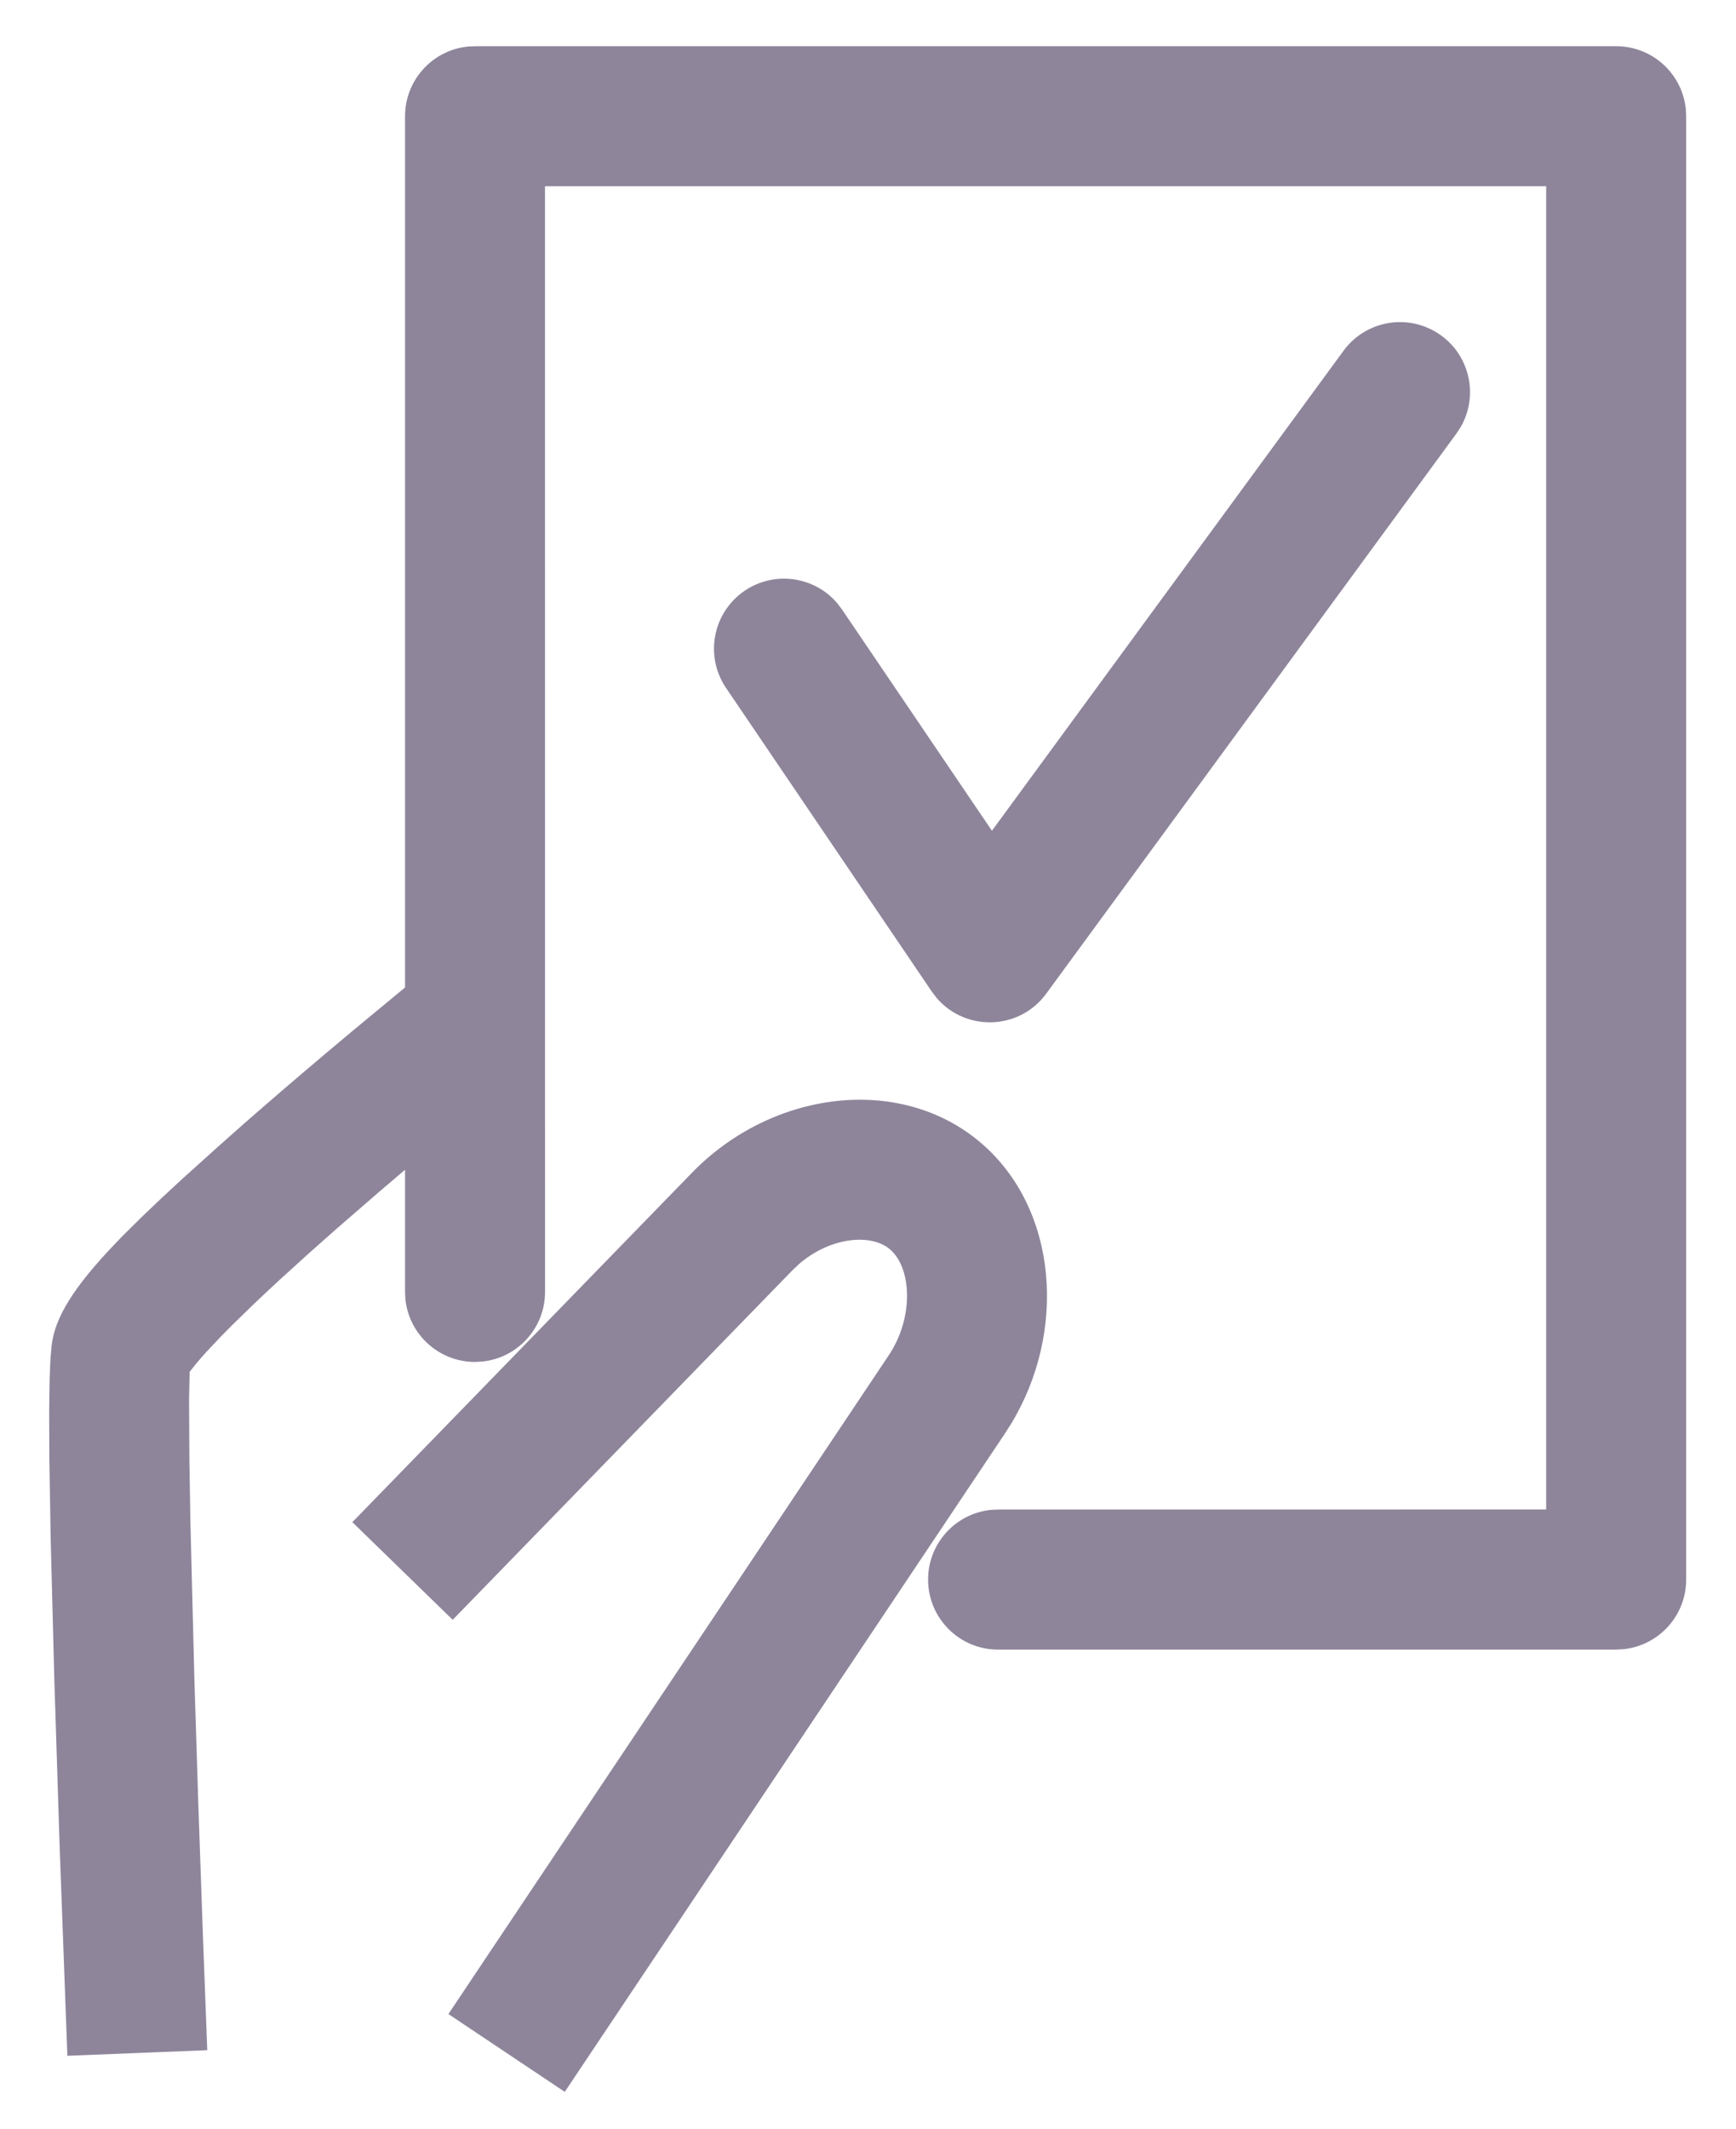 <?xml version="1.0" encoding="UTF-8"?>
<svg width="31px" height="38px" viewBox="0 0 31 38" version="1.1" xmlns="http://www.w3.org/2000/svg" xmlns:xlink="http://www.w3.org/1999/xlink">
    <title>9B039D7D-8539-49AA-ADF8-4E5582CC956B</title>
    <g id="services" stroke="none" stroke-width="1" fill="none" fill-rule="evenodd">
        <g id="FIT-patch-management" transform="translate(-249, -1401)" fill="#8E859B" fill-rule="nonzero">
            <g id="compliance-management-icon-inactive" transform="translate(251, 1403)">
                <path d="M21.992,4.261 C22.4,3.704 23.182,3.584 23.739,3.992 C24.259,4.372 24.398,5.079 24.083,5.625 L24.008,5.739 L16.682,15.739 C16.2,16.397 15.239,16.417 14.725,15.814 L14.639,15.701 L10.965,10.281 C10.578,9.71 10.727,8.933 11.299,8.545 C11.832,8.184 12.545,8.29 12.952,8.77 L13.035,8.879 L15.713,12.83 L21.992,4.261 Z" id="Stroke-1"></path>
                <g id="Group-8">
                    <path d="M5.9,15.087 L7.464,17.037 L6.717,17.645 L6.459,17.857 C5.892,18.325 5.325,18.801 4.78,19.268 L4.016,19.93 L3.516,20.373 L2.998,20.843 C2.835,20.993 2.681,21.138 2.537,21.275 L2.135,21.666 C2.073,21.728 2.014,21.787 1.958,21.845 L1.702,22.116 C1.626,22.199 1.559,22.276 1.502,22.344 L1.386,22.49 L1.376,22.981 L1.382,24.067 L1.4,25.156 L1.47,27.932 L1.539,30.135 L1.622,32.509 L1.701,34.599 L-0.797,34.699 L-0.933,31.018 L-1.03,27.983 L-1.096,25.434 L-1.119,24.025 L-1.122,23.19 L-1.114,22.628 L-1.103,22.334 C-1.1,22.29 -1.098,22.249 -1.095,22.21 L-1.077,22.011 C-1.073,21.983 -1.07,21.958 -1.066,21.936 C-0.976,21.418 -0.584,20.851 0.197,20.056 L0.508,19.747 L0.857,19.414 L1.244,19.055 L1.899,18.465 L2.366,18.051 L2.601,17.846 C3.143,17.374 3.713,16.89 4.289,16.409 L5.131,15.712 L5.9,15.087 Z" id="Stroke-2"></path>
                    <path d="M10.359,18.933 C11.785,17.467 14.077,17.168 15.521,18.406 C16.893,19.583 17.056,21.774 16.052,23.423 L15.936,23.604 L8.085,35.343 L6.007,33.954 L13.862,22.207 C14.327,21.522 14.28,20.635 13.894,20.304 C13.553,20.012 12.821,20.085 12.267,20.566 L12.151,20.676 L6.084,26.916 L4.292,25.173 L10.359,18.933 Z" id="Stroke-4"></path>
                    <path d="M26.86,-1.175 C27.507,-1.175 28.04,-0.684 28.104,-0.053 L28.11,0.075 L28.11,26.198 C28.11,26.845 27.618,27.377 26.988,27.441 L26.86,27.448 L15.823,27.448 C15.132,27.448 14.573,26.888 14.573,26.198 C14.573,25.55 15.065,25.018 15.695,24.954 L15.823,24.948 L25.61,24.947 L25.61,1.324 L7.732,1.324 L7.733,21.063 C7.733,21.71 7.241,22.242 6.611,22.306 L6.483,22.313 C5.836,22.313 5.303,21.821 5.239,21.191 L5.233,21.063 L5.233,0.075 C5.233,-0.573 5.725,-1.105 6.355,-1.169 L6.483,-1.175 L26.86,-1.175 Z" id="Stroke-6"></path>
                </g>
            </g>
        </g>
    </g>
</svg>